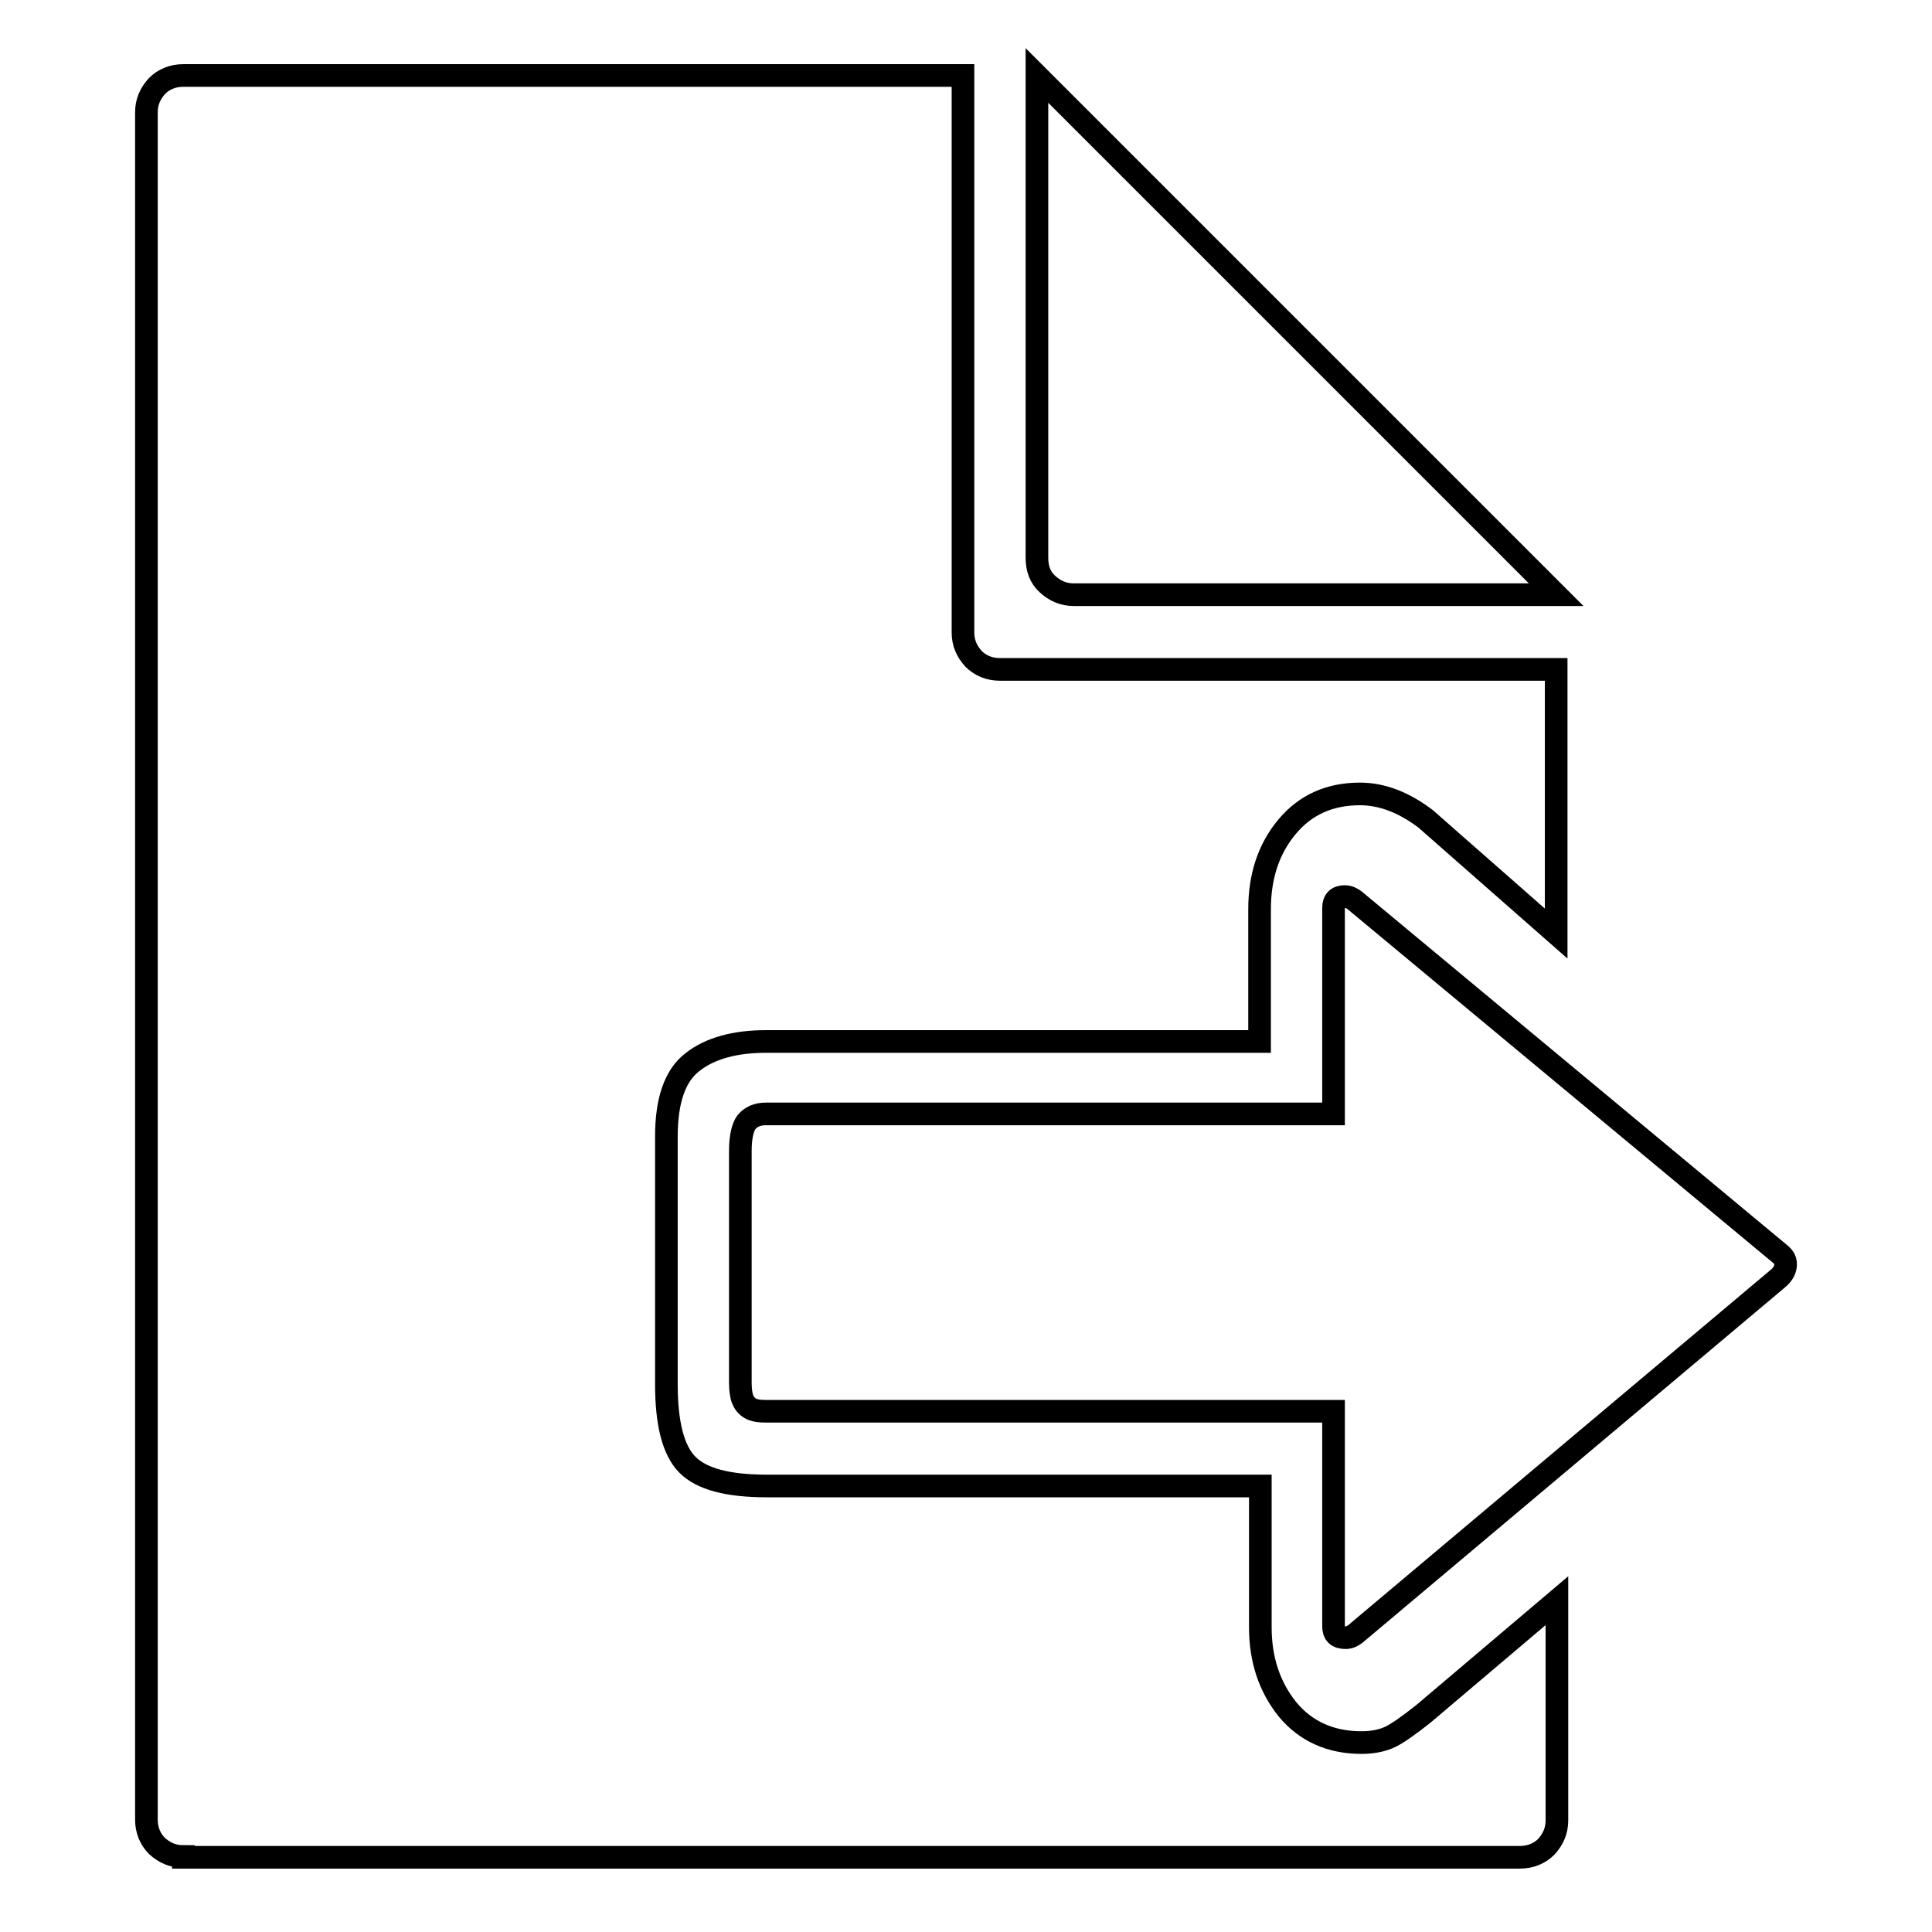<?xml version="1.0" encoding="utf-8"?>
<!-- Svg Vector Icons : http://www.onlinewebfonts.com/icon -->
<!DOCTYPE svg PUBLIC "-//W3C//DTD SVG 1.1//EN" "http://www.w3.org/Graphics/SVG/1.1/DTD/svg11.dtd">
<svg version="1.1" xmlns="http://www.w3.org/2000/svg" xmlns:xlink="http://www.w3.org/1999/xlink" x="0px" y="0px" viewBox="0 0 256 256" enable-background="new 0 0 256 256" xml:space="preserve">
<g><g><g><path stroke-width="3" fill-opacity="0" stroke="#000000"  d="M24.3,246c-1.4,0-2.5-0.5-3.5-1.4c-0.9-0.9-1.4-2.1-1.4-3.5V14.9c0-1.4,0.5-2.5,1.4-3.5c0.9-0.9,2.1-1.4,3.5-1.4h103.3v73.8c0,1.4,0.5,2.5,1.4,3.5c0.9,0.9,2.1,1.4,3.5,1.4h73.7v35l-17.3-15.2c-2.9-2.2-5.8-3.3-8.7-3.3c-4.1,0-7.3,1.5-9.7,4.4c-2.4,2.9-3.6,6.5-3.6,10.9v17.5h-65.4c-4.1,0-7.4,0.9-9.7,2.7c-2.4,1.8-3.5,5.2-3.5,9.9v32.8c0,5.2,0.9,8.8,2.8,10.7c1.9,1.9,5.4,2.8,10.5,2.8h65.4v18.7c0,4.3,1.2,7.9,3.6,10.9c2.4,2.9,5.7,4.4,9.8,4.4c1.6,0,2.9-0.3,3.9-0.8c1-0.5,2.4-1.5,4.3-3l17.7-15v29.1c0,1.4-0.5,2.5-1.4,3.5c-0.9,0.9-2.1,1.4-3.5,1.4H24.3z M142.3,78.8c-1.4,0-2.5-0.5-3.5-1.4c-1-0.9-1.4-2.1-1.4-3.5V10l68.8,68.8H142.3z M179.6,216.5c-0.4,0.3-0.8,0.5-1.3,0.5c-1.1,0-1.6-0.5-1.6-1.5V187h-75.2c-0.9,0-1.6-0.1-2.1-0.4c-0.5-0.3-0.8-0.7-1-1.2c-0.2-0.5-0.3-1.3-0.3-2.2v-30.7c0-1.8,0.3-3.1,0.8-3.8c0.6-0.7,1.4-1.1,2.6-1.1h75.2v-27.3c0-1,0.5-1.5,1.5-1.5c0.5,0,0.9,0.2,1.3,0.5l56.3,46.8c0.5,0.4,0.8,0.8,0.8,1.4c0,0.7-0.3,1.3-1,1.9L179.6,216.5z"/></g></g></g>
</svg>